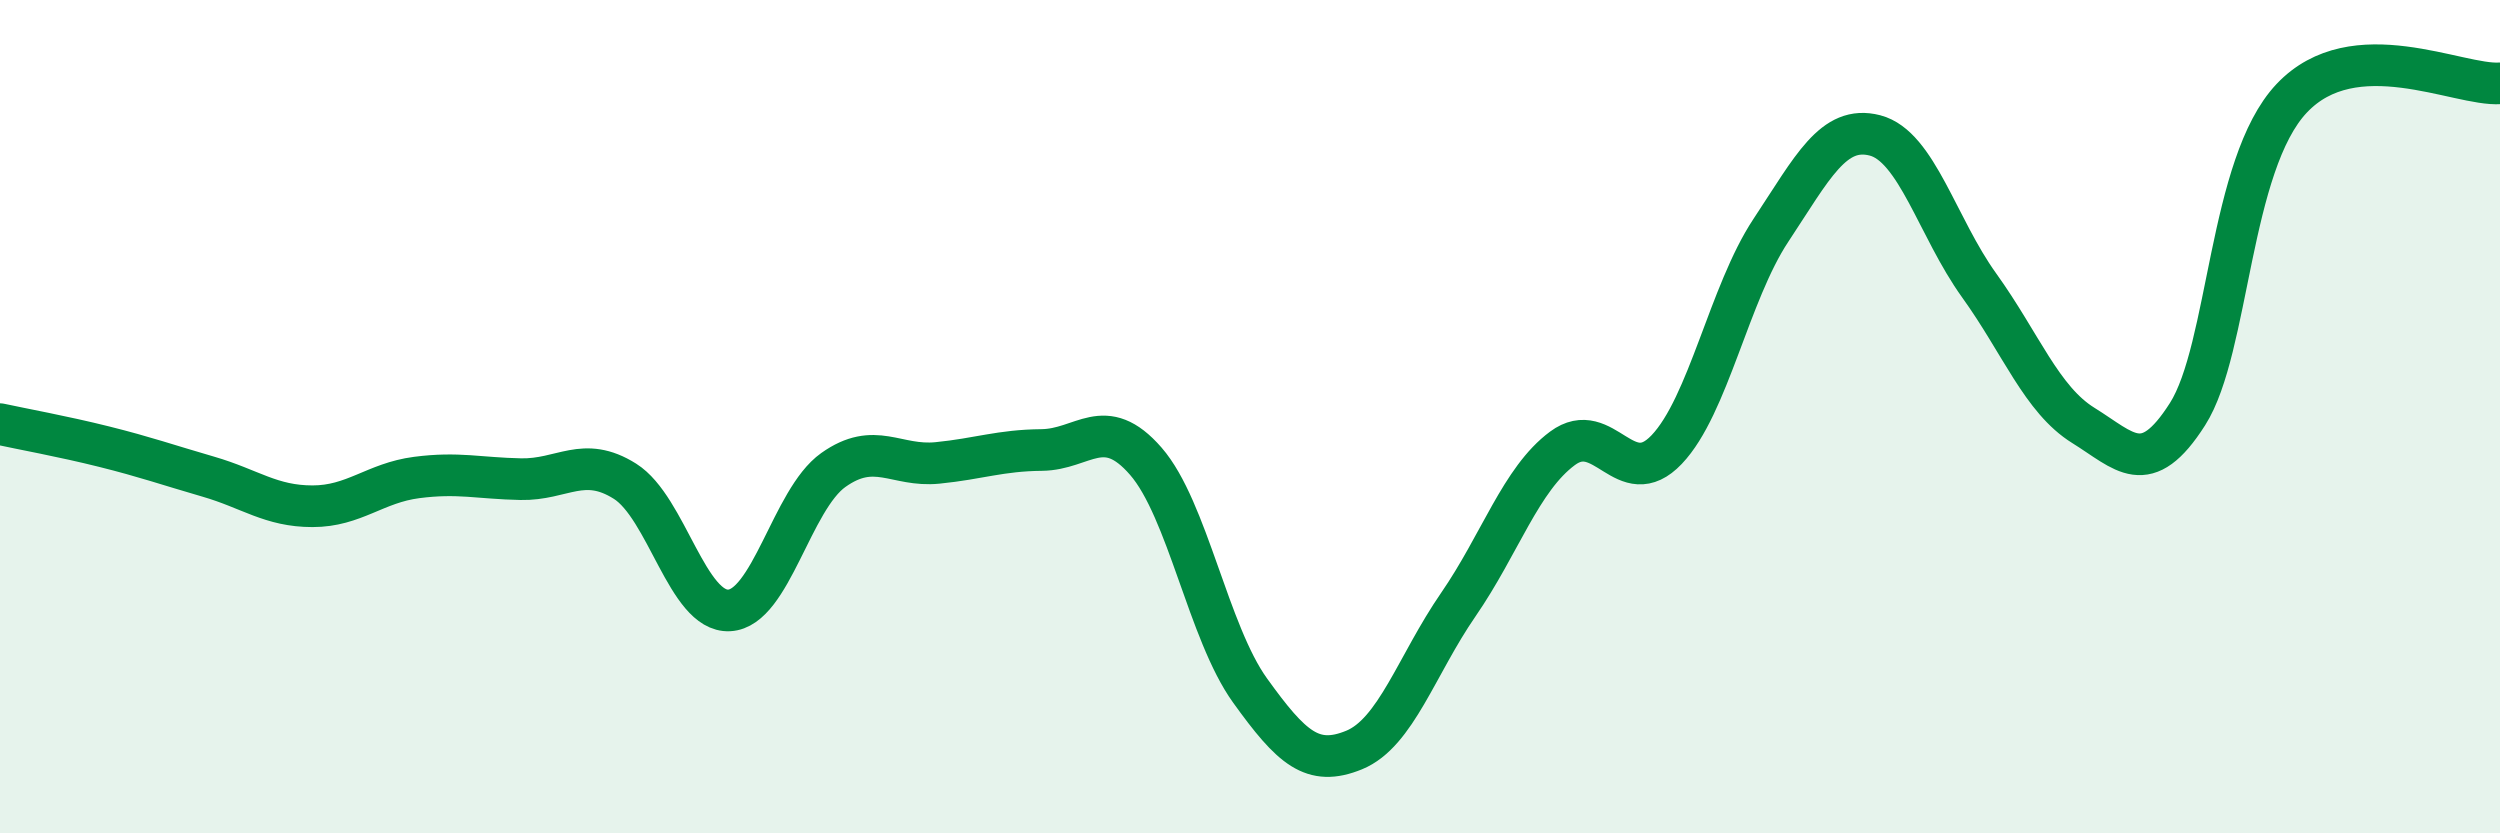 
    <svg width="60" height="20" viewBox="0 0 60 20" xmlns="http://www.w3.org/2000/svg">
      <path
        d="M 0,10.18 C 0.5,10.29 1.5,10.47 2.5,10.72 C 3.5,10.97 4,11.15 5,11.44 C 6,11.73 6.5,12.15 7.5,12.15 C 8.5,12.15 9,11.59 10,11.46 C 11,11.33 11.5,11.48 12.5,11.5 C 13.5,11.52 14,10.92 15,11.55 C 16,12.18 16.5,14.7 17.5,14.65 C 18.5,14.6 19,11.99 20,11.28 C 21,10.57 21.5,11.21 22.5,11.11 C 23.5,11.01 24,10.81 25,10.8 C 26,10.79 26.5,9.92 27.5,11.07 C 28.5,12.22 29,15.18 30,16.57 C 31,17.96 31.5,18.41 32.5,18 C 33.5,17.59 34,15.96 35,14.51 C 36,13.06 36.5,11.5 37.5,10.76 C 38.5,10.02 39,11.84 40,10.79 C 41,9.74 41.5,7.04 42.5,5.53 C 43.5,4.02 44,2.99 45,3.25 C 46,3.51 46.5,5.46 47.5,6.85 C 48.5,8.24 49,9.59 50,10.21 C 51,10.83 51.5,11.51 52.5,9.94 C 53.5,8.37 53.5,3.95 55,2.36 C 56.5,0.77 59,2.07 60,2L60 20L0 20Z"
        fill="#008740"
        opacity="0.1"
        stroke-linecap="round"
        stroke-linejoin="round"
      />
      <path
        d="M 0,10.18 C 0.5,10.29 1.5,10.47 2.5,10.72 C 3.5,10.97 4,11.15 5,11.44 C 6,11.73 6.5,12.15 7.5,12.15 C 8.5,12.15 9,11.59 10,11.46 C 11,11.33 11.5,11.48 12.5,11.5 C 13.5,11.52 14,10.92 15,11.55 C 16,12.18 16.5,14.7 17.5,14.65 C 18.5,14.6 19,11.99 20,11.28 C 21,10.57 21.5,11.21 22.5,11.11 C 23.5,11.01 24,10.81 25,10.8 C 26,10.79 26.5,9.92 27.5,11.07 C 28.5,12.22 29,15.18 30,16.57 C 31,17.96 31.5,18.41 32.5,18 C 33.5,17.59 34,15.96 35,14.51 C 36,13.06 36.5,11.5 37.5,10.76 C 38.5,10.02 39,11.84 40,10.79 C 41,9.74 41.5,7.04 42.5,5.53 C 43.5,4.02 44,2.99 45,3.25 C 46,3.51 46.5,5.46 47.5,6.85 C 48.5,8.24 49,9.59 50,10.21 C 51,10.83 51.5,11.51 52.5,9.94 C 53.5,8.37 53.5,3.95 55,2.36 C 56.5,0.77 59,2.07 60,2"
        stroke="#008740"
        stroke-width="1"
        fill="none"
        stroke-linecap="round"
        stroke-linejoin="round"
      />
    </svg>
  